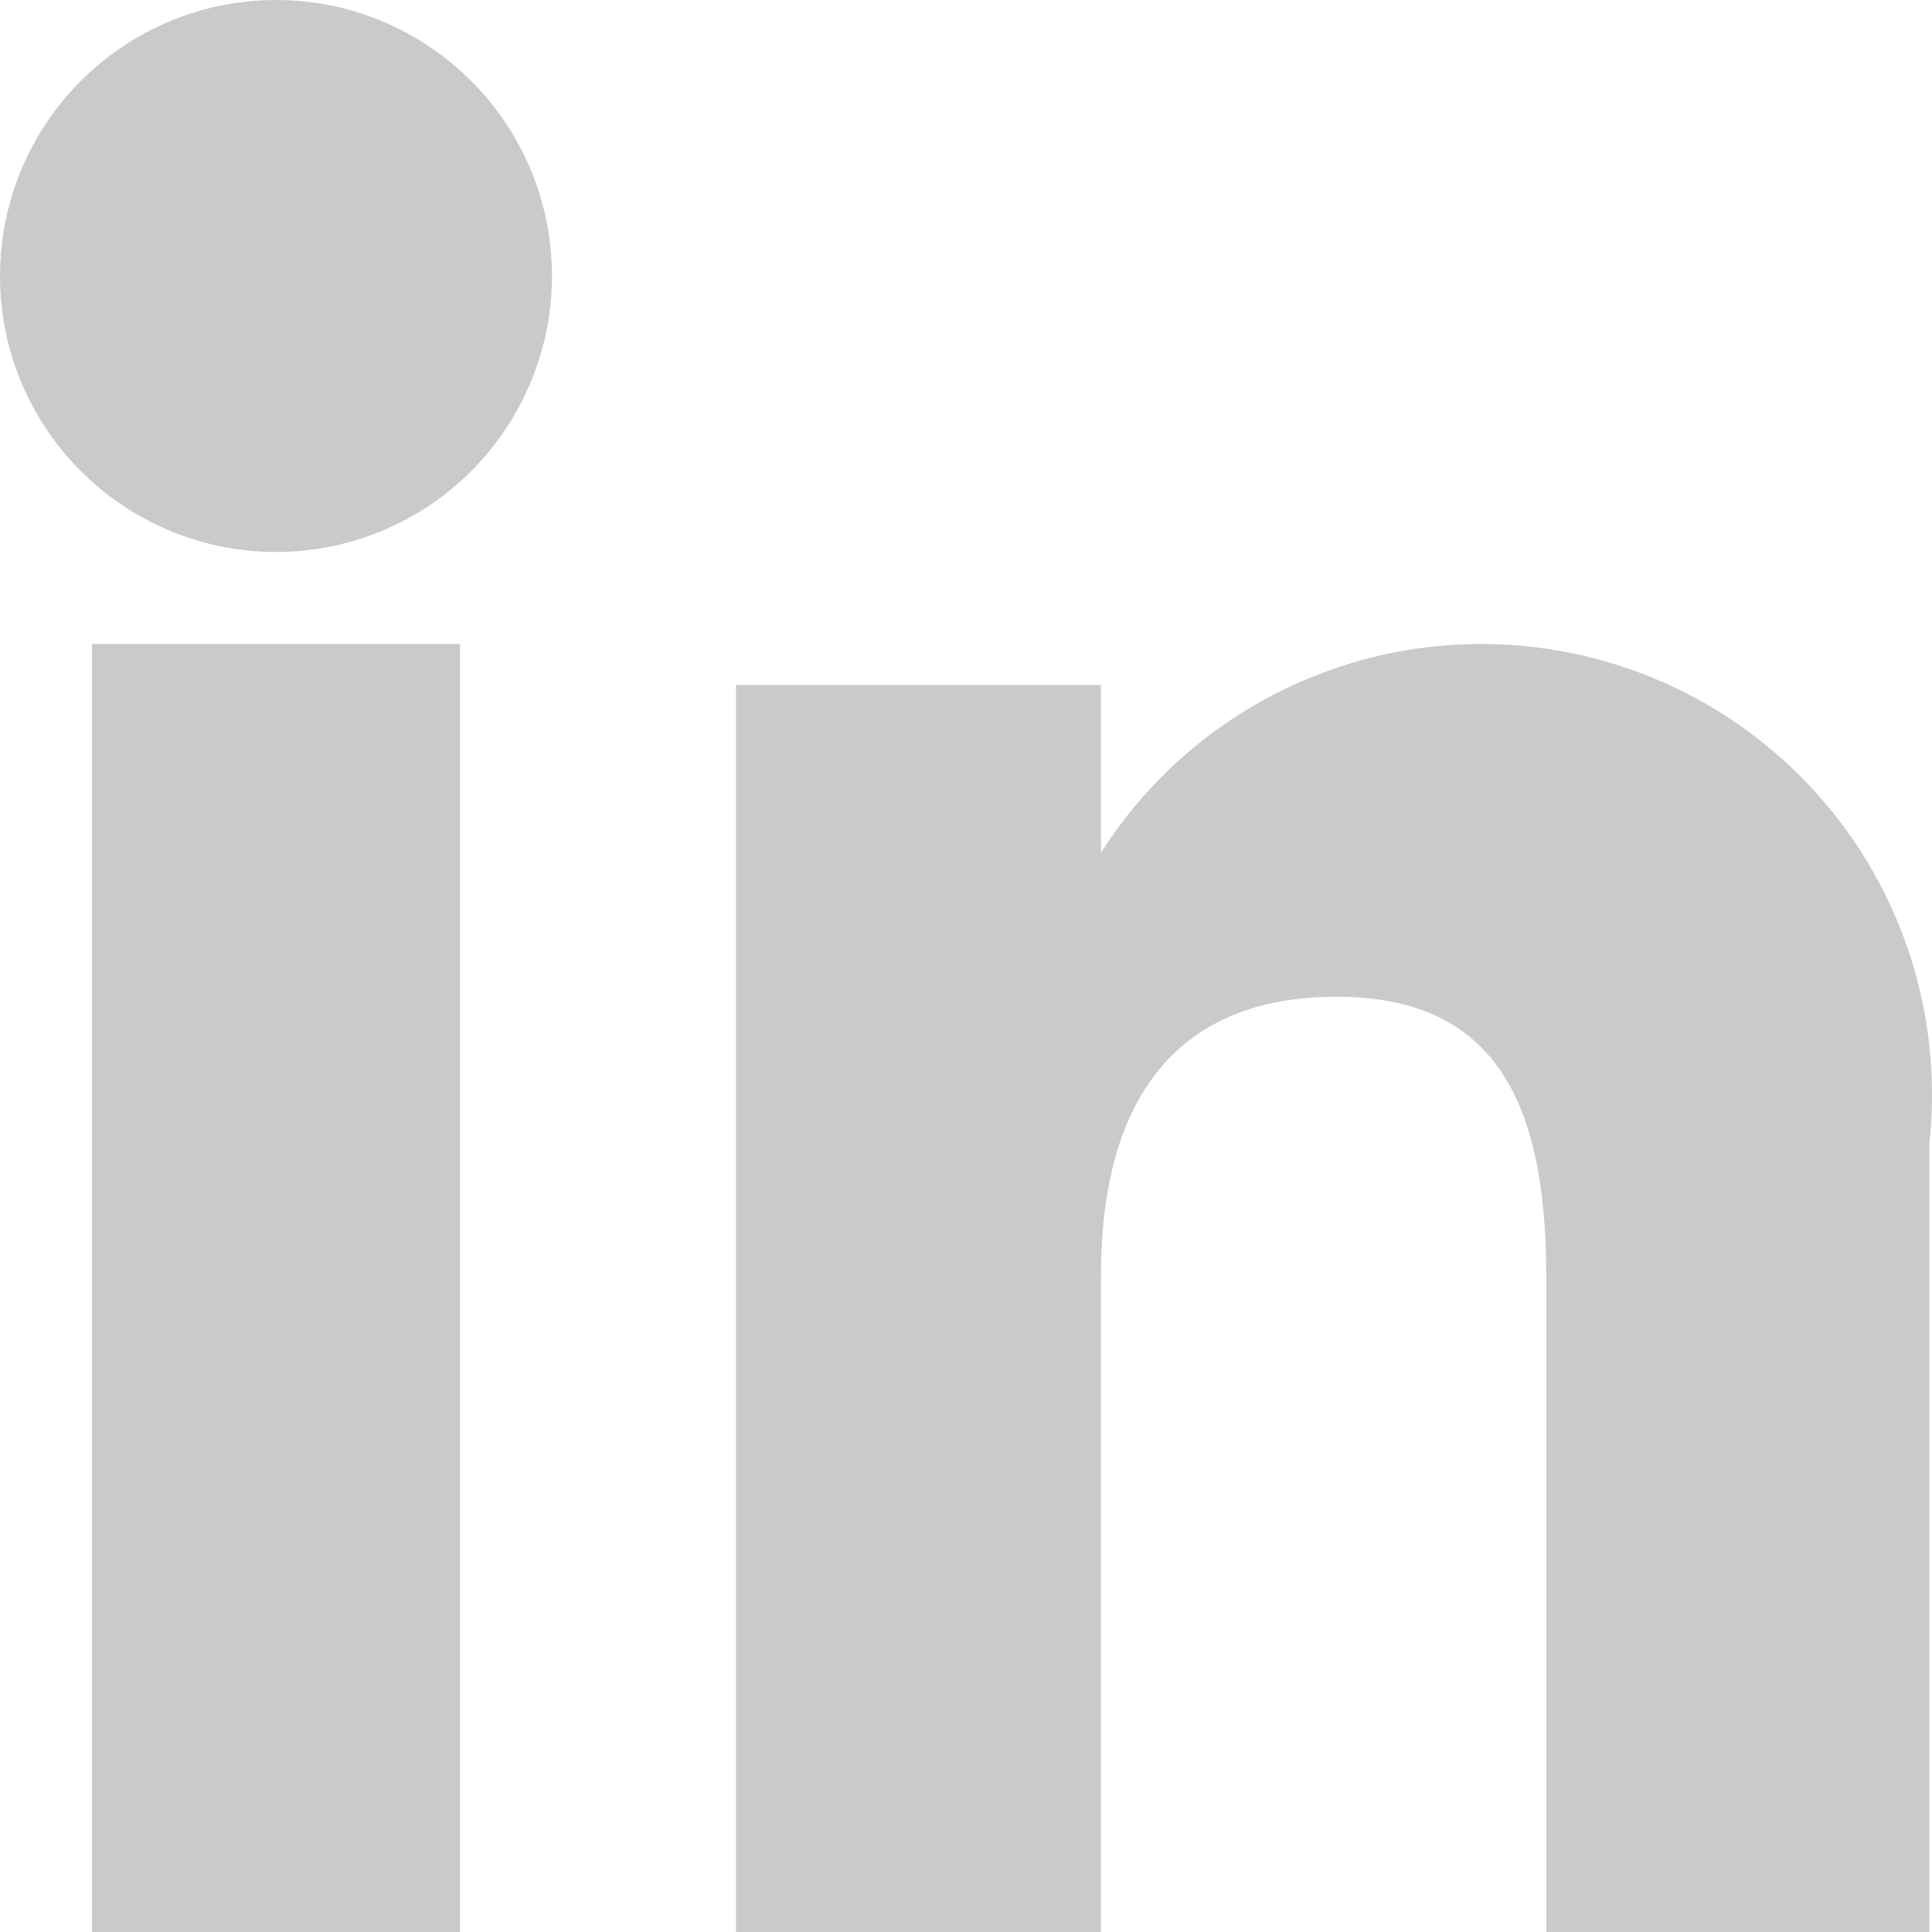 <svg width="21" height="21" viewBox="0 0 21 21" fill="none" xmlns="http://www.w3.org/2000/svg">
<path d="M5 7H1V21H5V7Z" fill="#CACACA"/>
<path d="M2.976 6C3.57 6.005 4.151 5.833 4.647 5.508C5.143 5.182 5.531 4.716 5.762 4.17C5.994 3.624 6.058 3.021 5.947 2.438C5.836 1.855 5.554 1.318 5.138 0.896C4.722 0.473 4.19 0.183 3.609 0.062C3.028 -0.058 2.424 -0.003 1.874 0.219C1.324 0.442 0.853 0.823 0.519 1.313C0.185 1.804 0.005 2.383 9.52226e-05 2.976C-0.003 3.37 0.071 3.761 0.219 4.126C0.367 4.491 0.586 4.824 0.862 5.104C1.138 5.385 1.467 5.609 1.83 5.762C2.193 5.916 2.582 5.997 2.976 6Z" fill="#CACACA"/>
<path d="M11.967 13.866C11.967 11.884 12.84 10.834 14.526 10.834C16.212 10.834 16.807 11.924 16.807 13.866V21H20.972V12.419C21.09 11.321 20.833 10.215 20.243 9.281C19.653 8.347 18.764 7.64 17.72 7.275C16.677 6.91 15.54 6.908 14.496 7.27C13.451 7.632 12.56 8.336 11.967 9.268V7.445H8V21H11.967V13.866Z" fill="#CACACA"/>
</svg>
